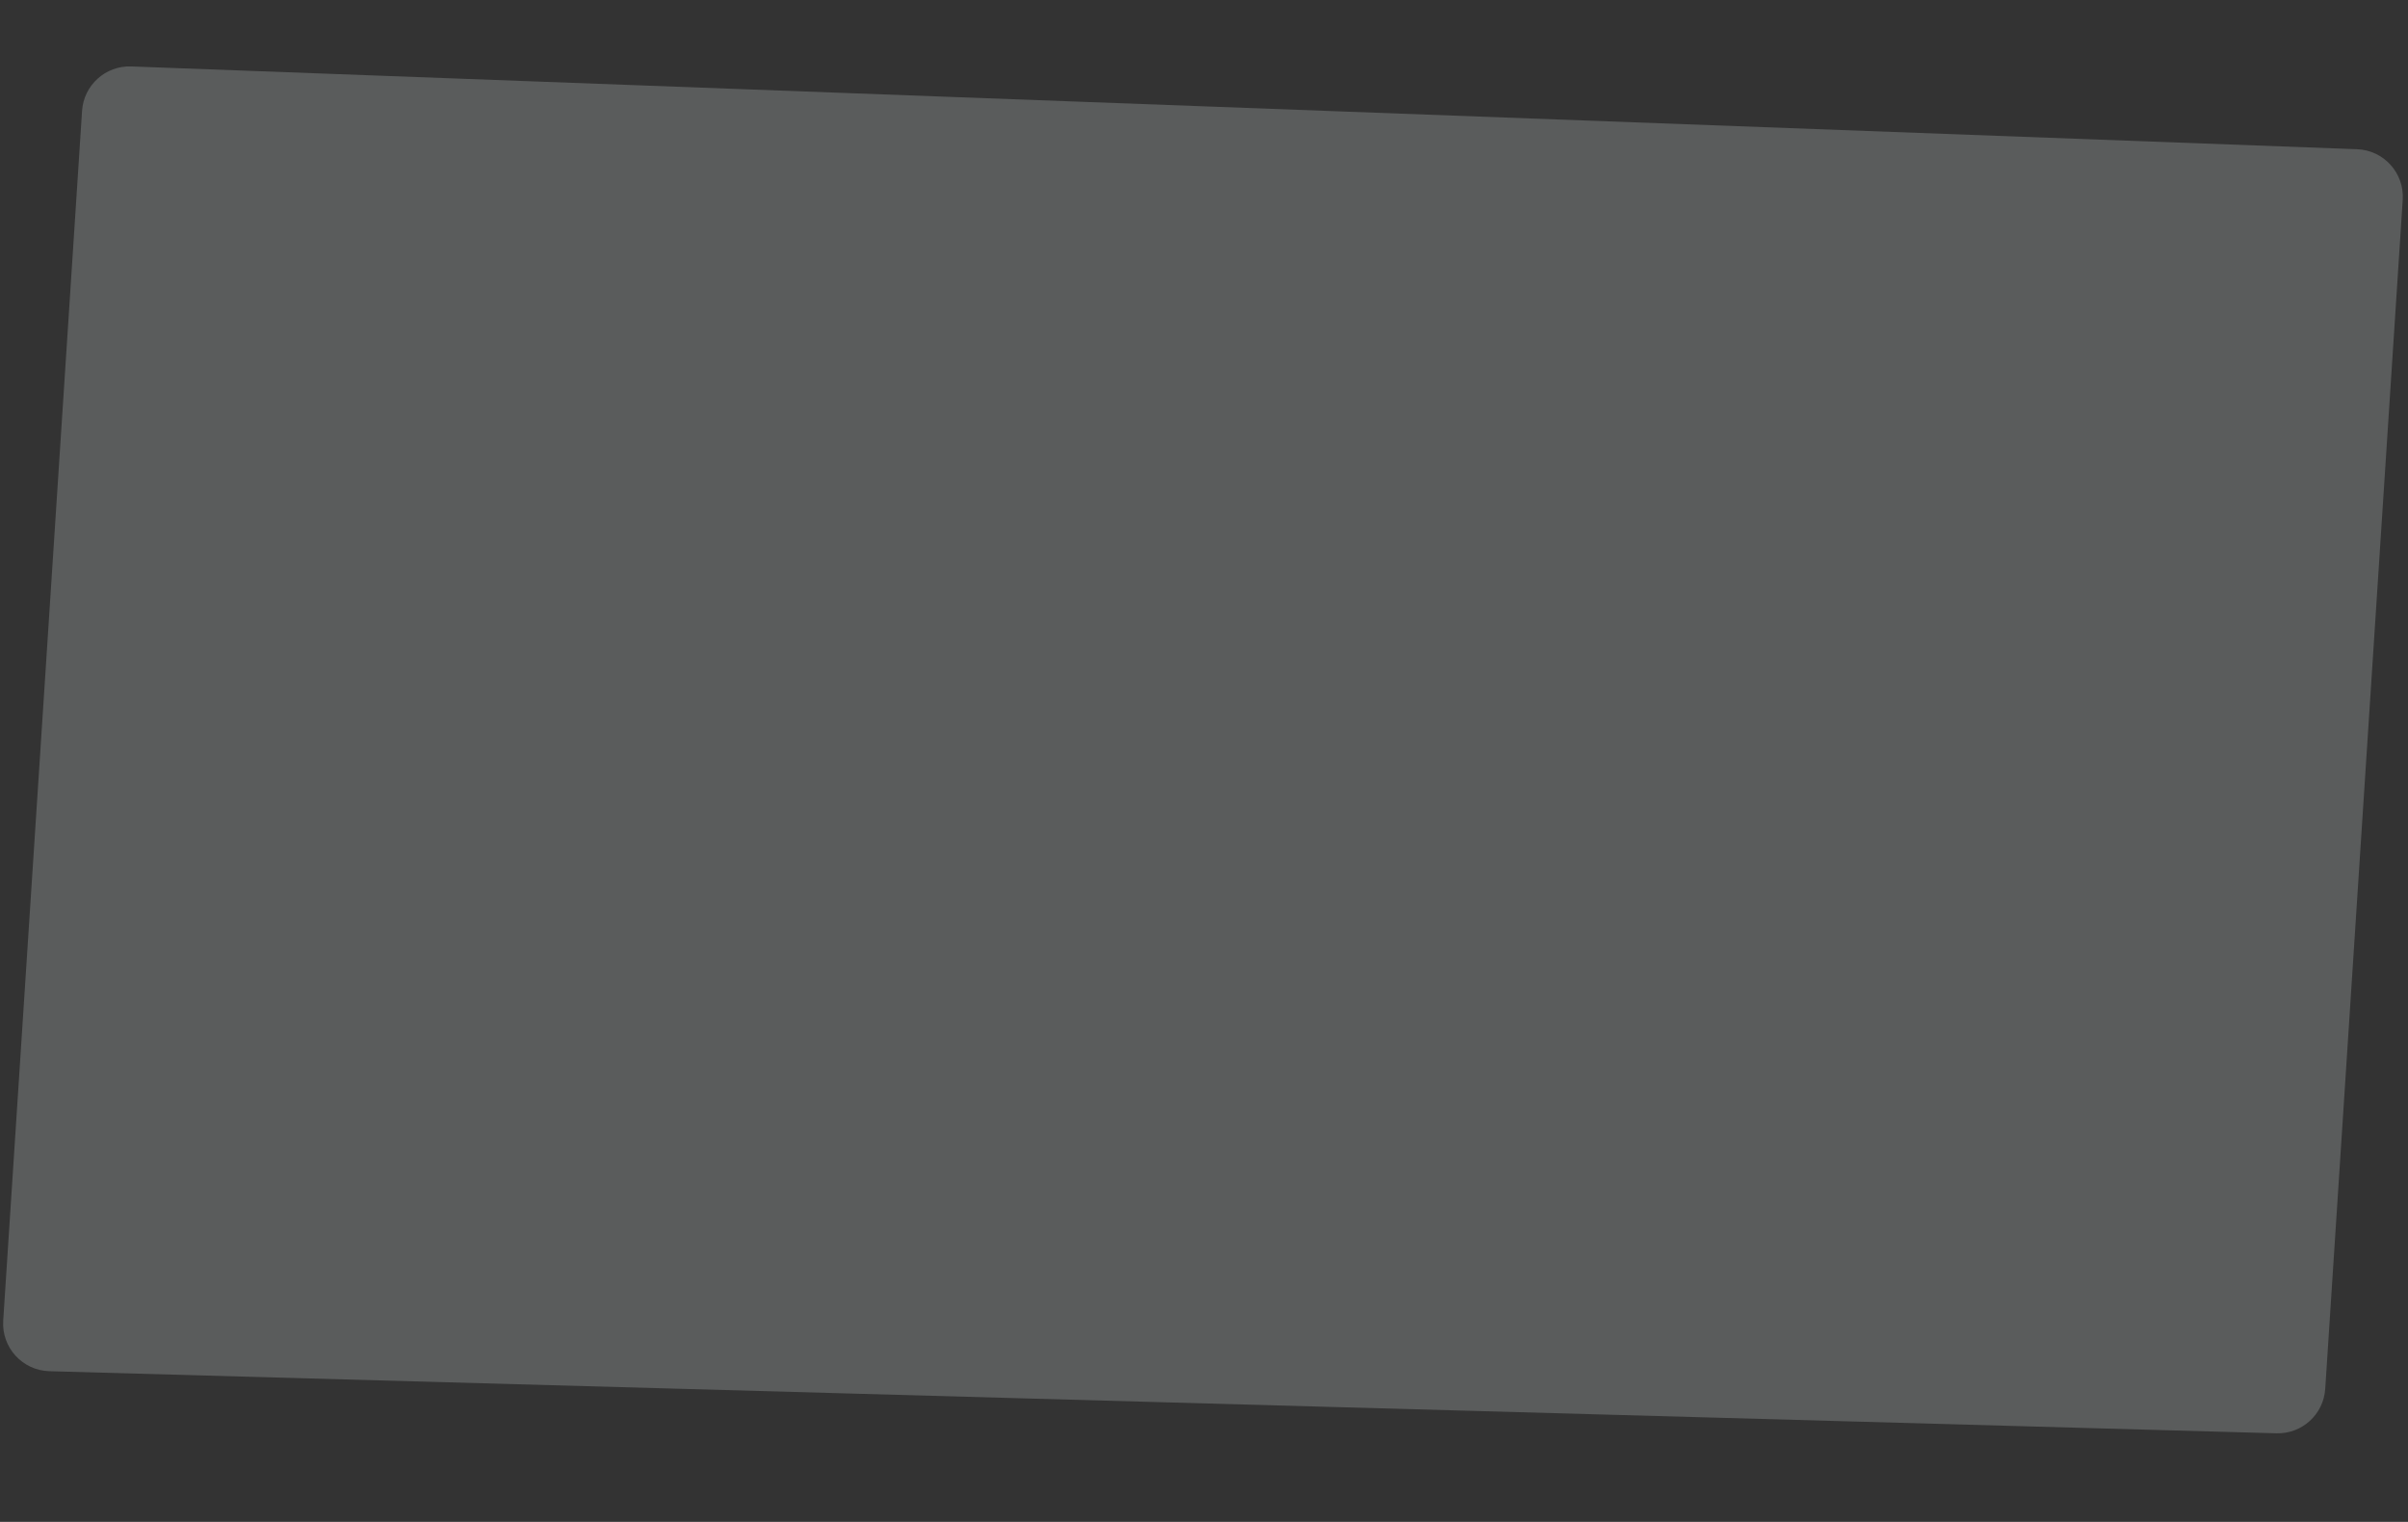 <?xml version="1.0" encoding="UTF-8"?> <svg xmlns="http://www.w3.org/2000/svg" width="1114" height="704" viewBox="0 0 1114 704" fill="none"><rect x="0" y="0" width="1114" height="704" fill="#333333" stroke="none"/><path d="M37.965 51.285C38.74 39.399 48.834 30.289 60.736 30.732L1090.43 69.027C1102.81 69.488 1112.37 80.079 1111.56 92.443L1075.71 642.457C1074.94 654.263 1064.97 663.347 1053.14 663.017L22.825 634.291C10.358 633.944 0.673 623.314 1.485 610.869L37.965 51.285Z" fill="#F9FEFF" fill-opacity="0.2"></path></svg> 